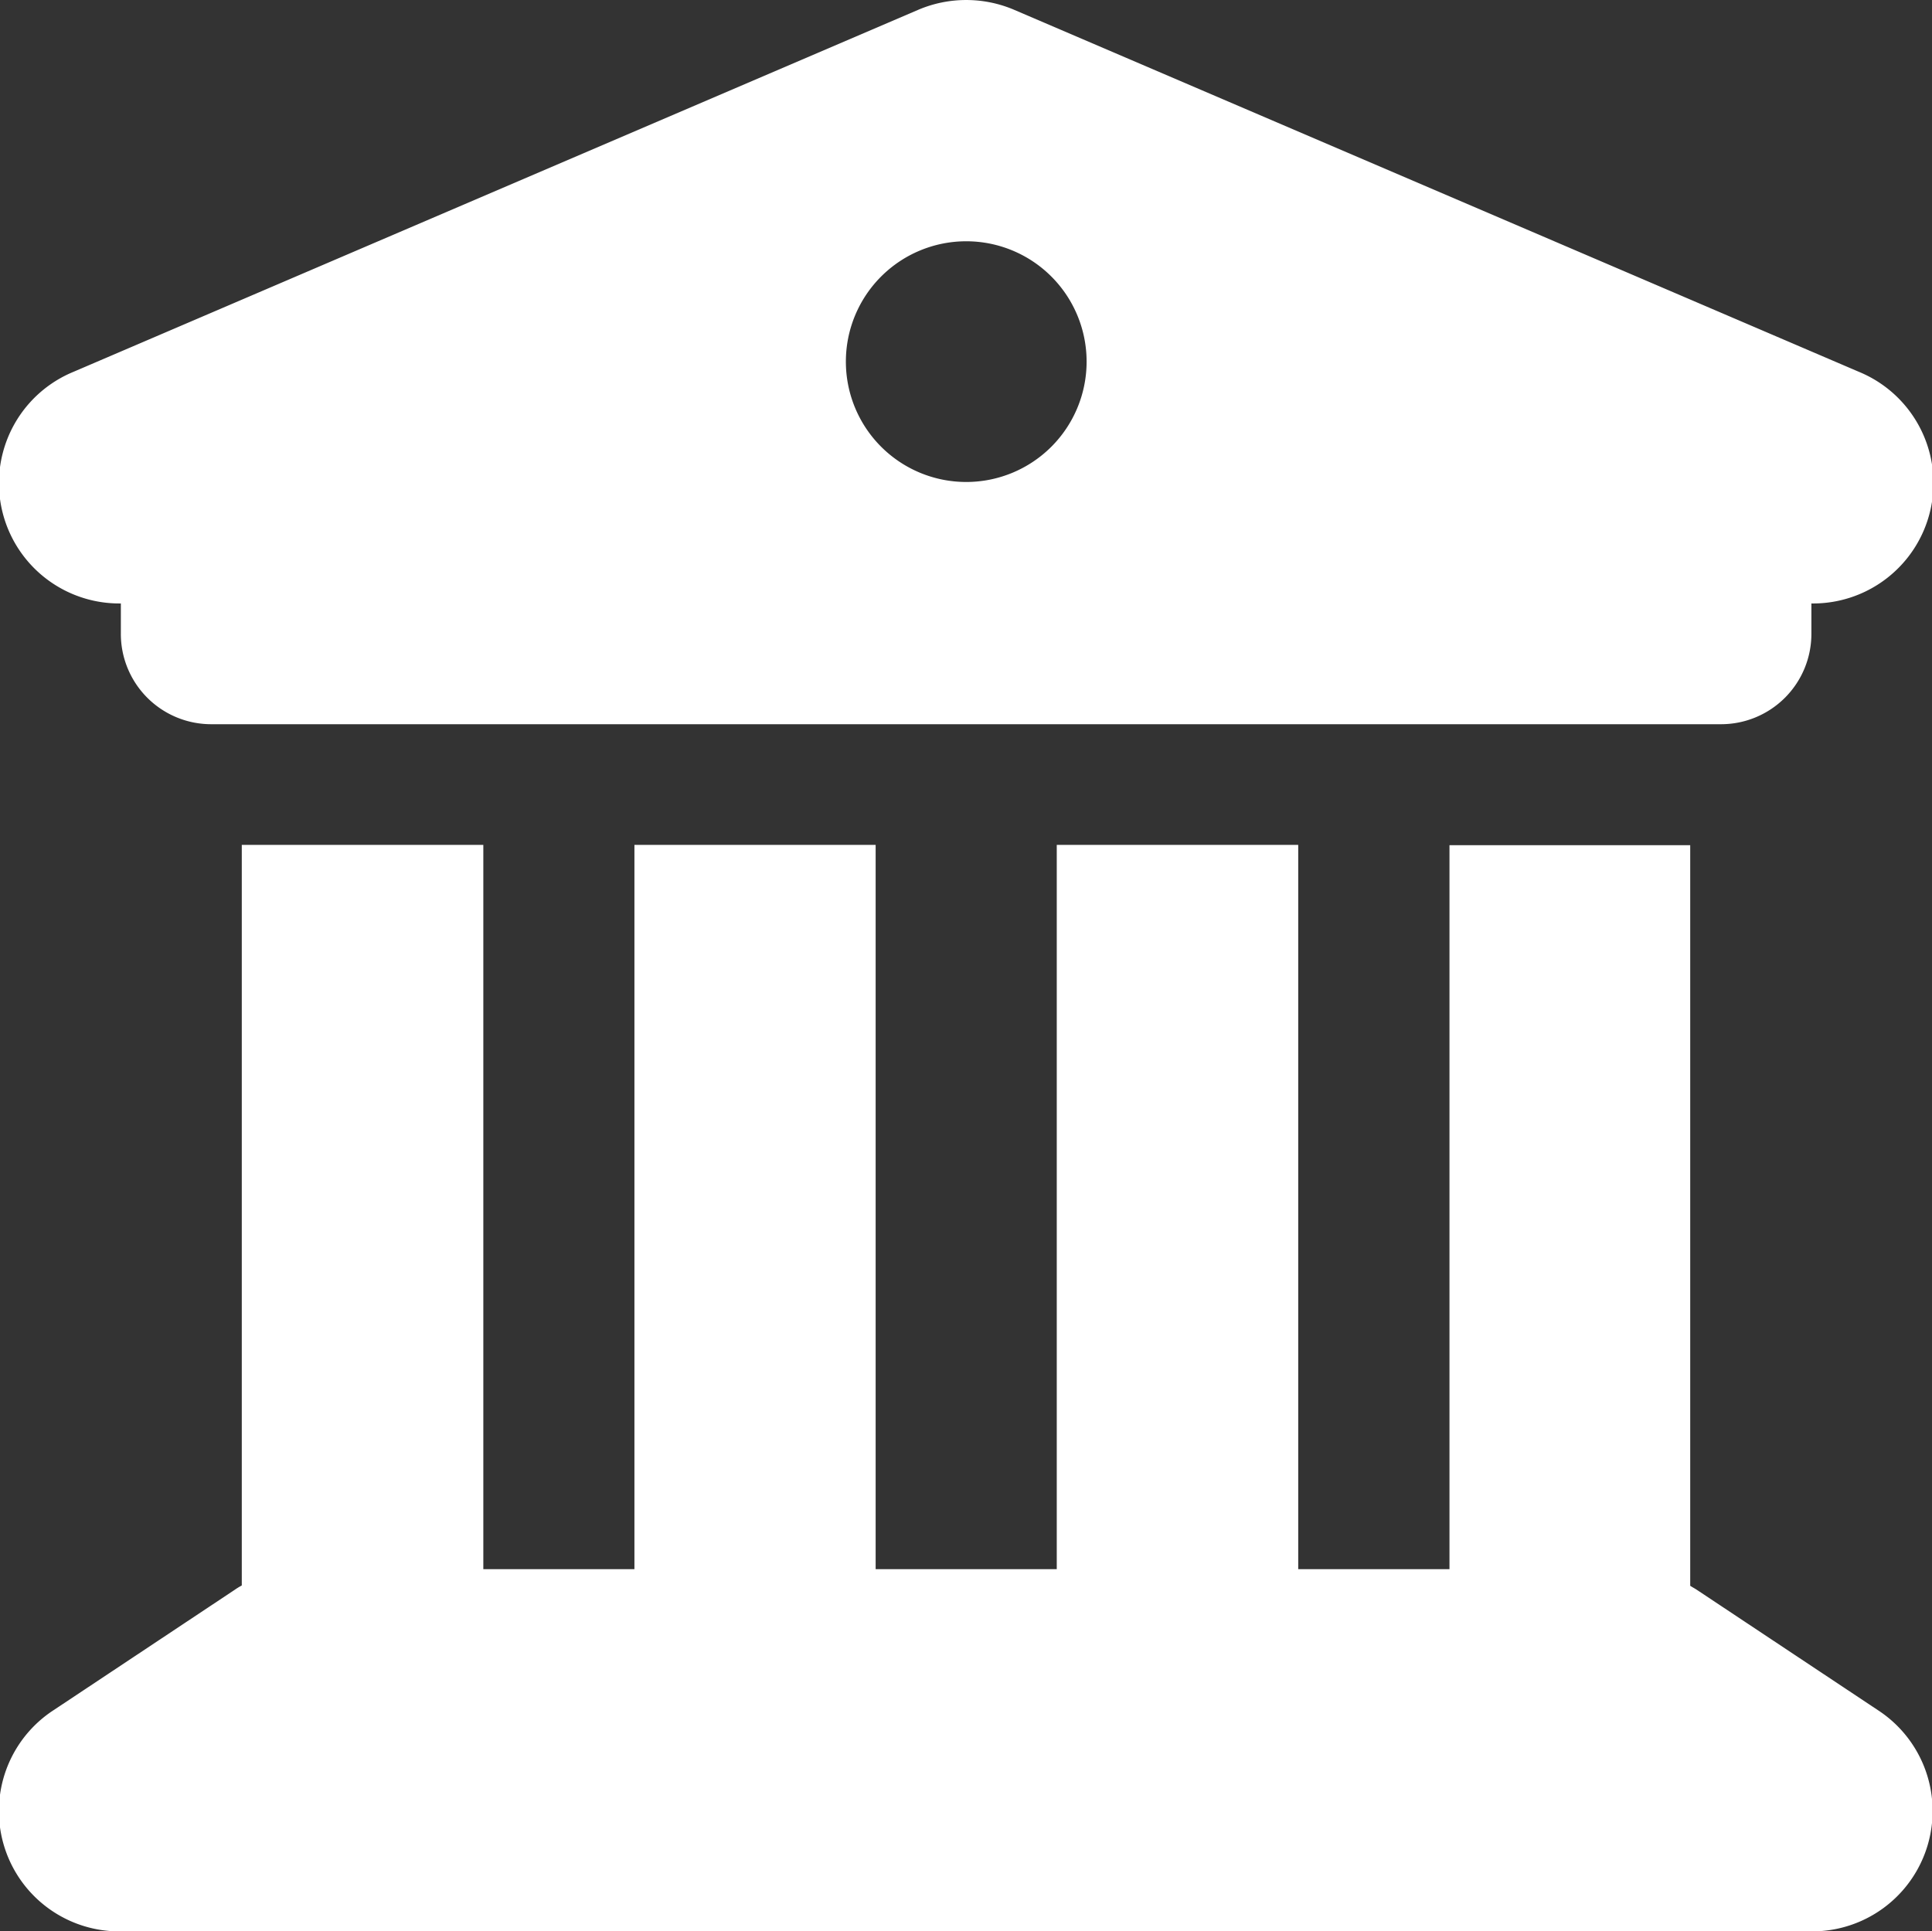 <svg xmlns="http://www.w3.org/2000/svg" width="24.076" height="24.071" viewBox="0 0 24.076 24.071">
  <rect x="0" y="0" width="24.076" height="24.071" fill="#333333" stroke="none"/>
  <path id="Icon_fa-solid-building-columns" data-name="Icon fa-solid-building-columns" d="M11.442.123.91,4.637A1.5,1.5,0,0,0,1.5,7.524V7.9A1.126,1.126,0,0,0,2.631,9.029H21.438A1.126,1.126,0,0,0,22.567,7.9V7.524a1.5,1.5,0,0,0,.592-2.887L12.627.123a1.524,1.524,0,0,0-1.185,0ZM6.017,10.533H3.007v9.23a.818.818,0,0,0-.085.052l-2.257,1.5A1.5,1.5,0,0,0,1.5,24.074H22.567a1.5,1.5,0,0,0,.832-2.755l-2.257-1.5c-.028-.019-.056-.033-.085-.052v-9.23h-3V19.56H16.172V10.533H13.163V19.56H10.906V10.533H7.9V19.56H6.017ZM12.035,3.01a1.5,1.5,0,1,1-1.5,1.5A1.5,1.5,0,0,1,12.035,3.01Z" transform="translate(0.006 -0.003)" fill="#fff"/>
</svg>
